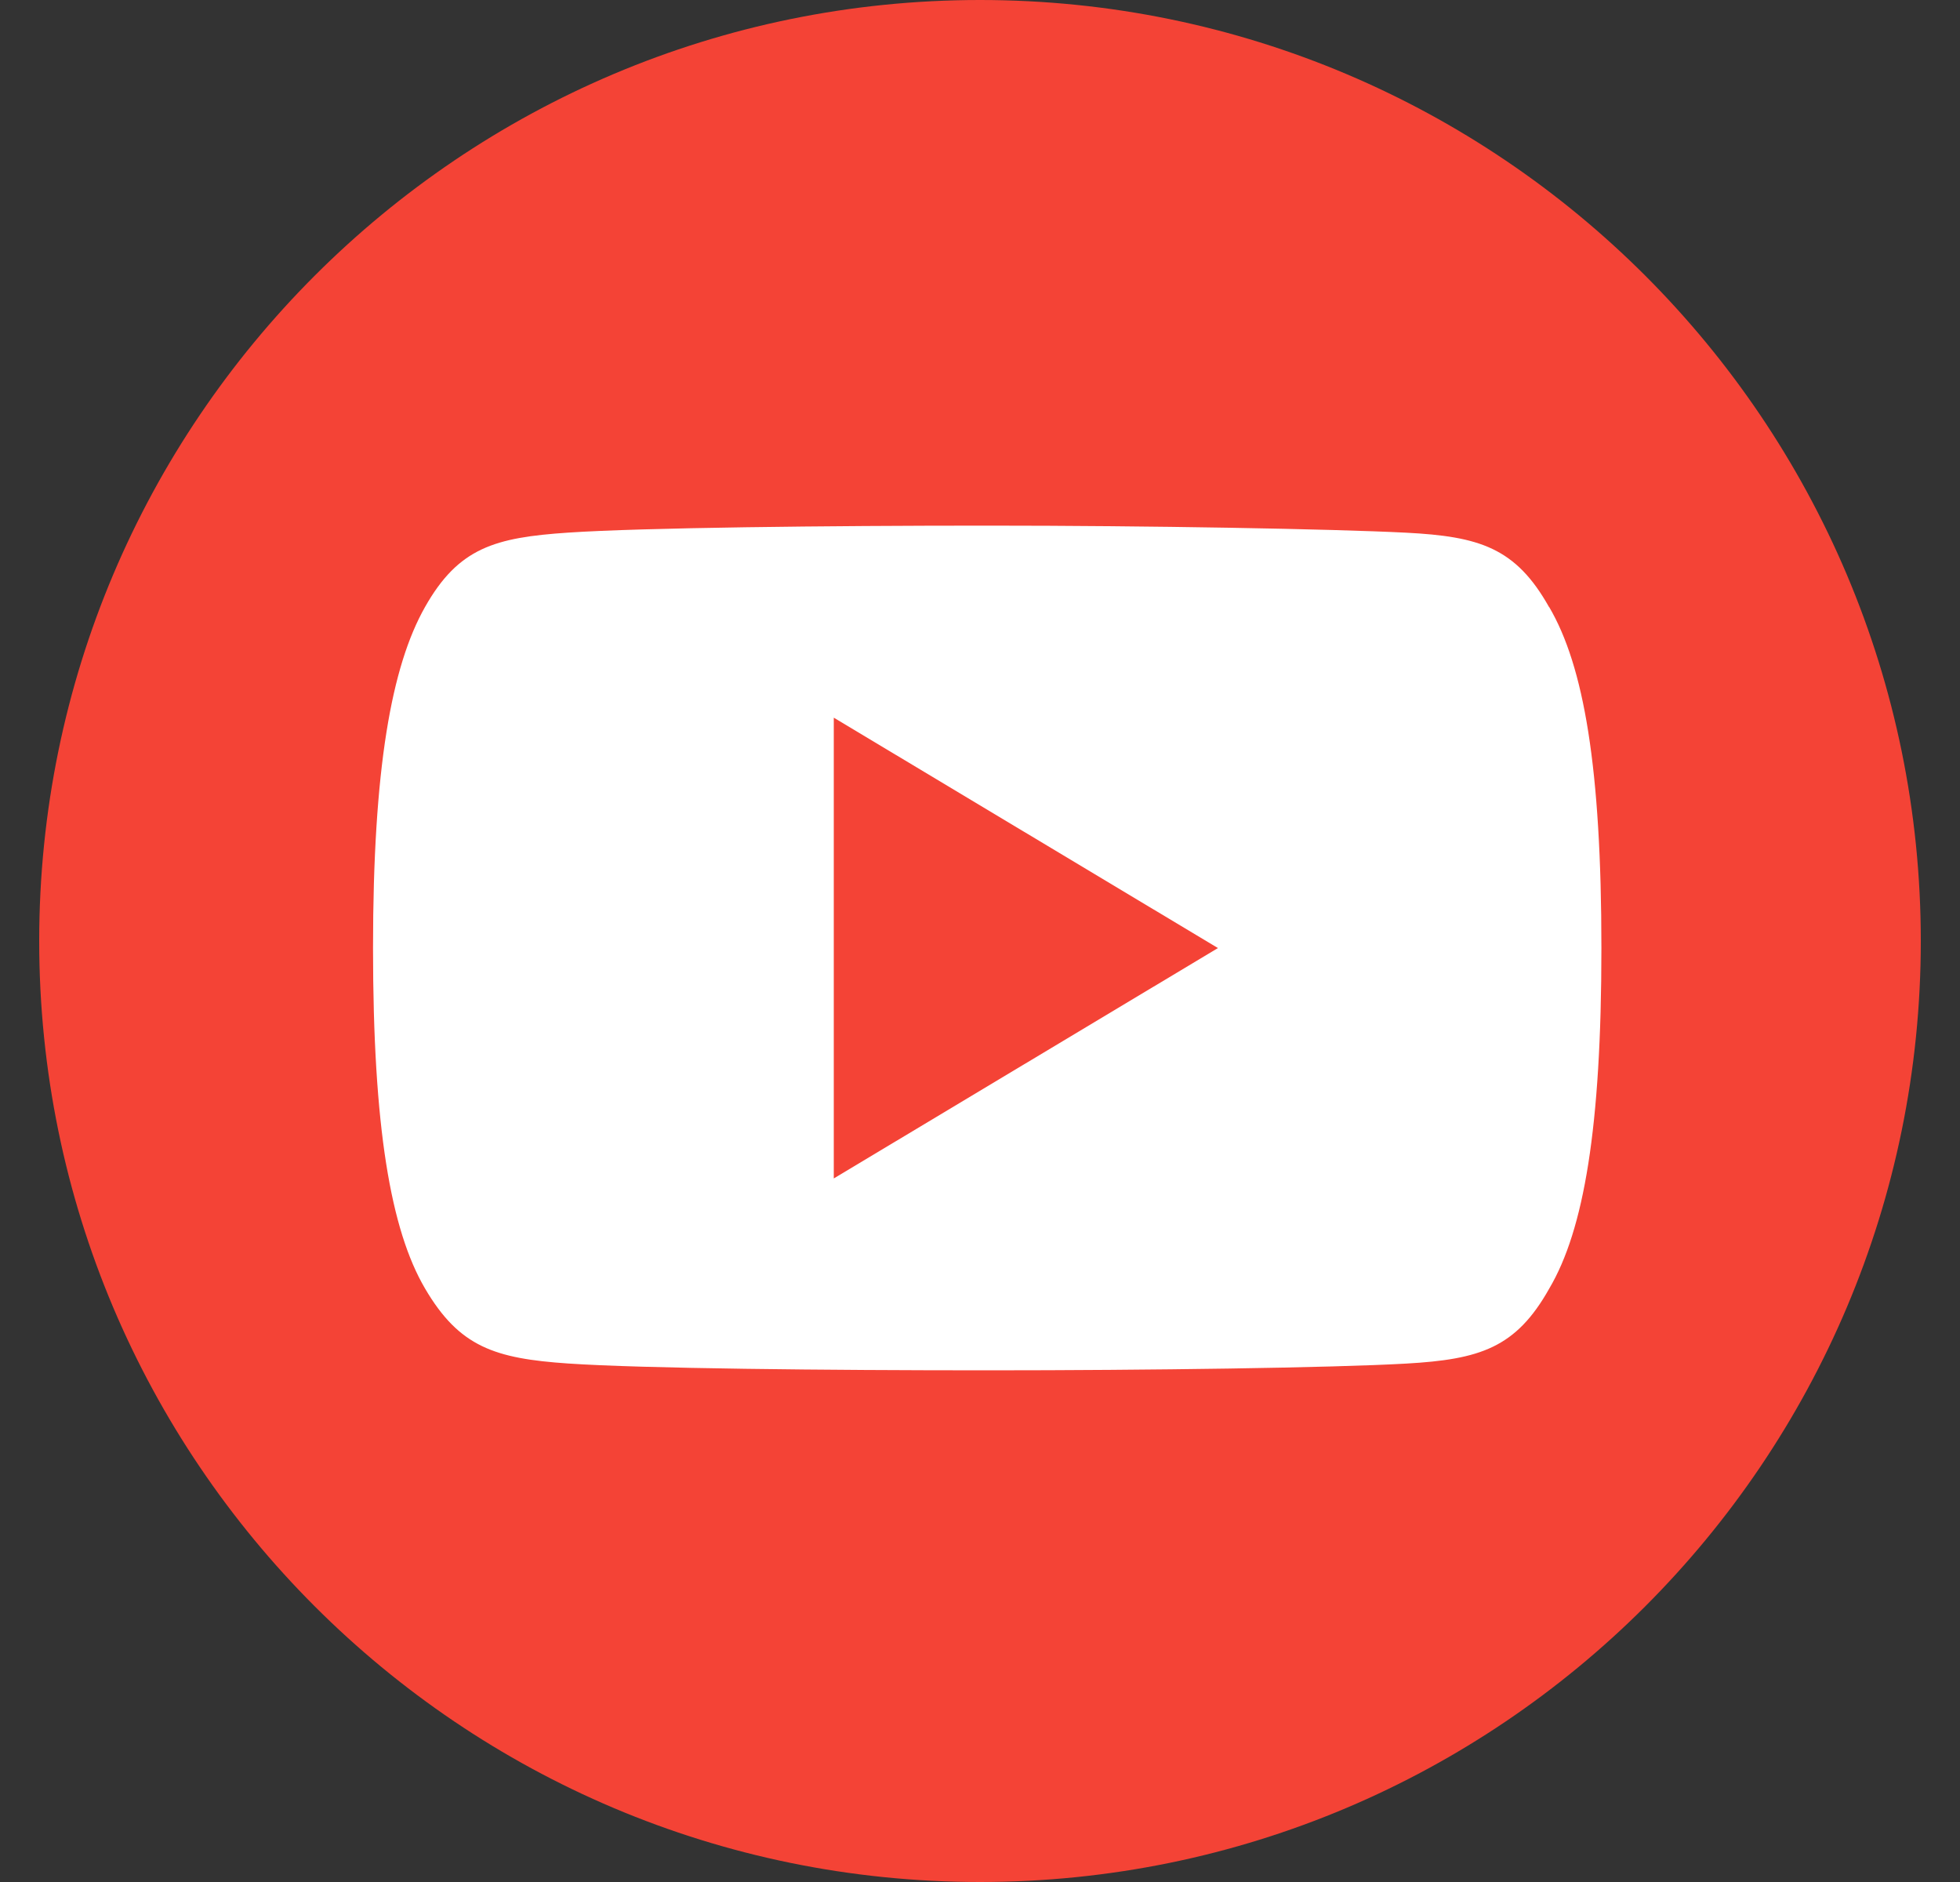 <svg width="25" height="24" viewBox="0 0 25 24" fill="none" xmlns="http://www.w3.org/2000/svg">
<rect x="0" y="0" width="25" height="24" fill="#333333" stroke="none"/>
<path d="M12.5 24C19.127 24 24.5 18.627 24.5 12C24.5 5.373 19.127 0 12.5 0C5.873 0 0.5 5.373 0.5 12C0.5 18.627 5.873 24 12.5 24Z" fill="#F44336"/>
<path fill-rule="evenodd" clip-rule="evenodd" d="M19.758 7.741C19.333 6.985 18.872 6.841 17.933 6.793C16.994 6.745 14.638 6.703 12.594 6.703C10.55 6.703 8.186 6.729 7.249 6.792C6.312 6.855 5.849 6.984 5.421 7.741C4.993 8.498 4.758 9.797 4.758 12.086V12.094C4.758 14.374 4.983 15.684 5.421 16.431C5.859 17.178 6.311 17.324 7.248 17.388C8.185 17.452 10.548 17.475 12.594 17.475C14.64 17.475 16.994 17.443 17.936 17.389C18.878 17.335 19.336 17.189 19.761 16.432C20.203 15.685 20.426 14.375 20.426 12.095V12.087C20.426 9.796 20.203 8.496 19.76 7.741H19.758Z" fill="white"/>
<path fill-rule="evenodd" clip-rule="evenodd" d="M10.635 15.028V9.152L15.535 12.09L10.635 15.028Z" fill="#F44336"/>
</svg>
